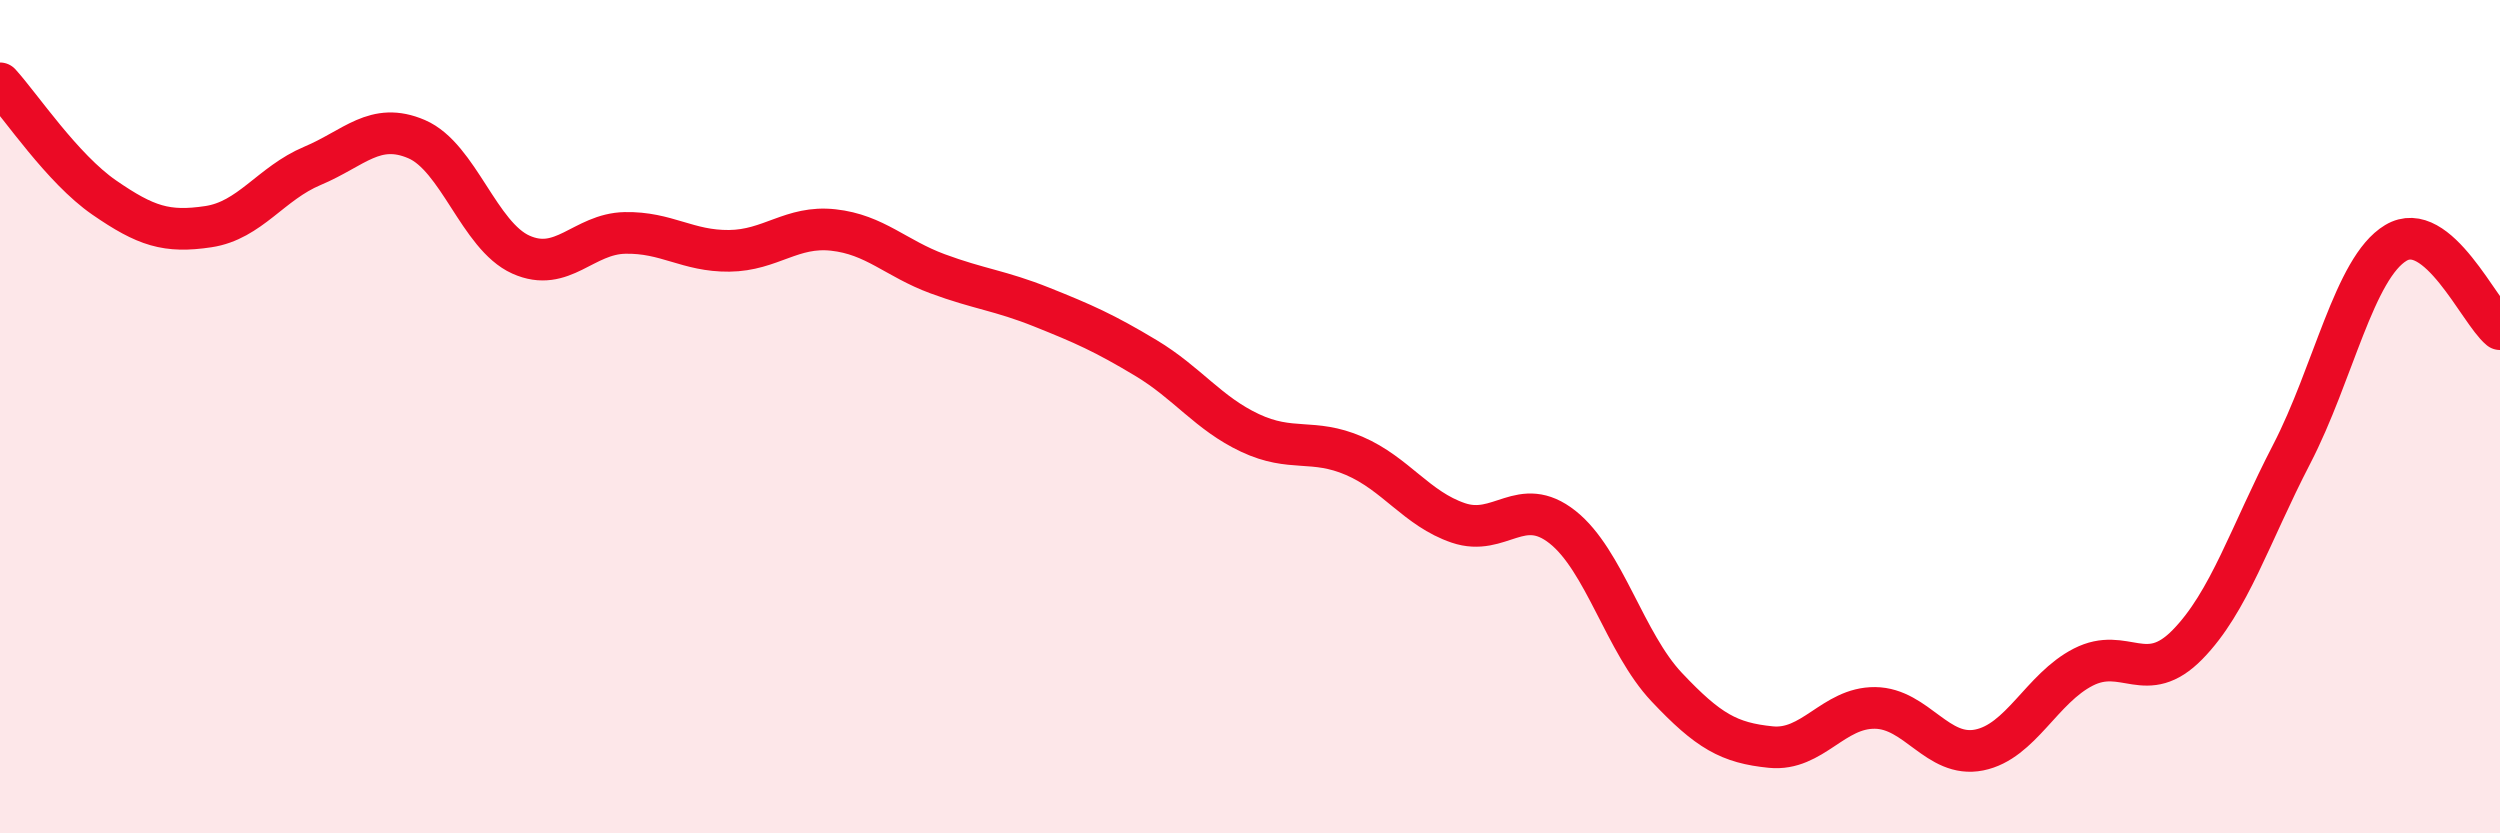 
    <svg width="60" height="20" viewBox="0 0 60 20" xmlns="http://www.w3.org/2000/svg">
      <path
        d="M 0,2 C 0.5,2.55 1.5,4.05 2.5,4.74 C 3.5,5.43 4,5.59 5,5.44 C 6,5.29 6.5,4.4 7.5,3.98 C 8.5,3.56 9,2.91 10,3.34 C 11,3.77 11.5,5.66 12.5,6.11 C 13.5,6.56 14,5.61 15,5.59 C 16,5.57 16.5,6.03 17.5,6.02 C 18.5,6.01 19,5.41 20,5.52 C 21,5.63 21.5,6.2 22.5,6.57 C 23.5,6.94 24,6.97 25,7.37 C 26,7.77 26.5,7.99 27.5,8.59 C 28.5,9.19 29,9.92 30,10.39 C 31,10.86 31.5,10.51 32.5,10.94 C 33.5,11.37 34,12.21 35,12.55 C 36,12.89 36.5,11.86 37.5,12.65 C 38.5,13.44 39,15.43 40,16.49 C 41,17.55 41.5,17.83 42.5,17.93 C 43.5,18.03 44,16.98 45,16.99 C 46,17 46.5,18.2 47.5,18 C 48.5,17.8 49,16.52 50,16.01 C 51,15.5 51.5,16.49 52.5,15.47 C 53.5,14.45 54,12.83 55,10.9 C 56,8.97 56.5,6.43 57.5,5.83 C 58.5,5.23 59.5,7.49 60,7.9L60 20L0 20Z"
        fill="#EB0A25"
        opacity="0.1"
        stroke-linecap="round"
        stroke-linejoin="round"
      />
      <path
        d="M 0,2 C 0.5,2.55 1.5,4.05 2.5,4.74 C 3.5,5.43 4,5.59 5,5.44 C 6,5.29 6.5,4.4 7.5,3.98 C 8.5,3.56 9,2.91 10,3.34 C 11,3.77 11.5,5.66 12.5,6.11 C 13.5,6.56 14,5.61 15,5.59 C 16,5.57 16.5,6.03 17.5,6.02 C 18.5,6.01 19,5.41 20,5.52 C 21,5.63 21.5,6.2 22.5,6.57 C 23.5,6.94 24,6.97 25,7.37 C 26,7.77 26.5,7.99 27.5,8.59 C 28.5,9.19 29,9.92 30,10.39 C 31,10.86 31.5,10.51 32.5,10.94 C 33.5,11.37 34,12.21 35,12.55 C 36,12.89 36.5,11.86 37.5,12.65 C 38.5,13.44 39,15.43 40,16.49 C 41,17.55 41.5,17.83 42.5,17.93 C 43.5,18.03 44,16.98 45,16.99 C 46,17 46.5,18.2 47.5,18 C 48.5,17.8 49,16.52 50,16.01 C 51,15.5 51.5,16.49 52.5,15.47 C 53.5,14.45 54,12.83 55,10.9 C 56,8.97 56.5,6.43 57.5,5.83 C 58.5,5.23 59.5,7.49 60,7.9"
        stroke="#EB0A25"
        stroke-width="1"
        fill="none"
        stroke-linecap="round"
        stroke-linejoin="round"
      />
    </svg>
  
